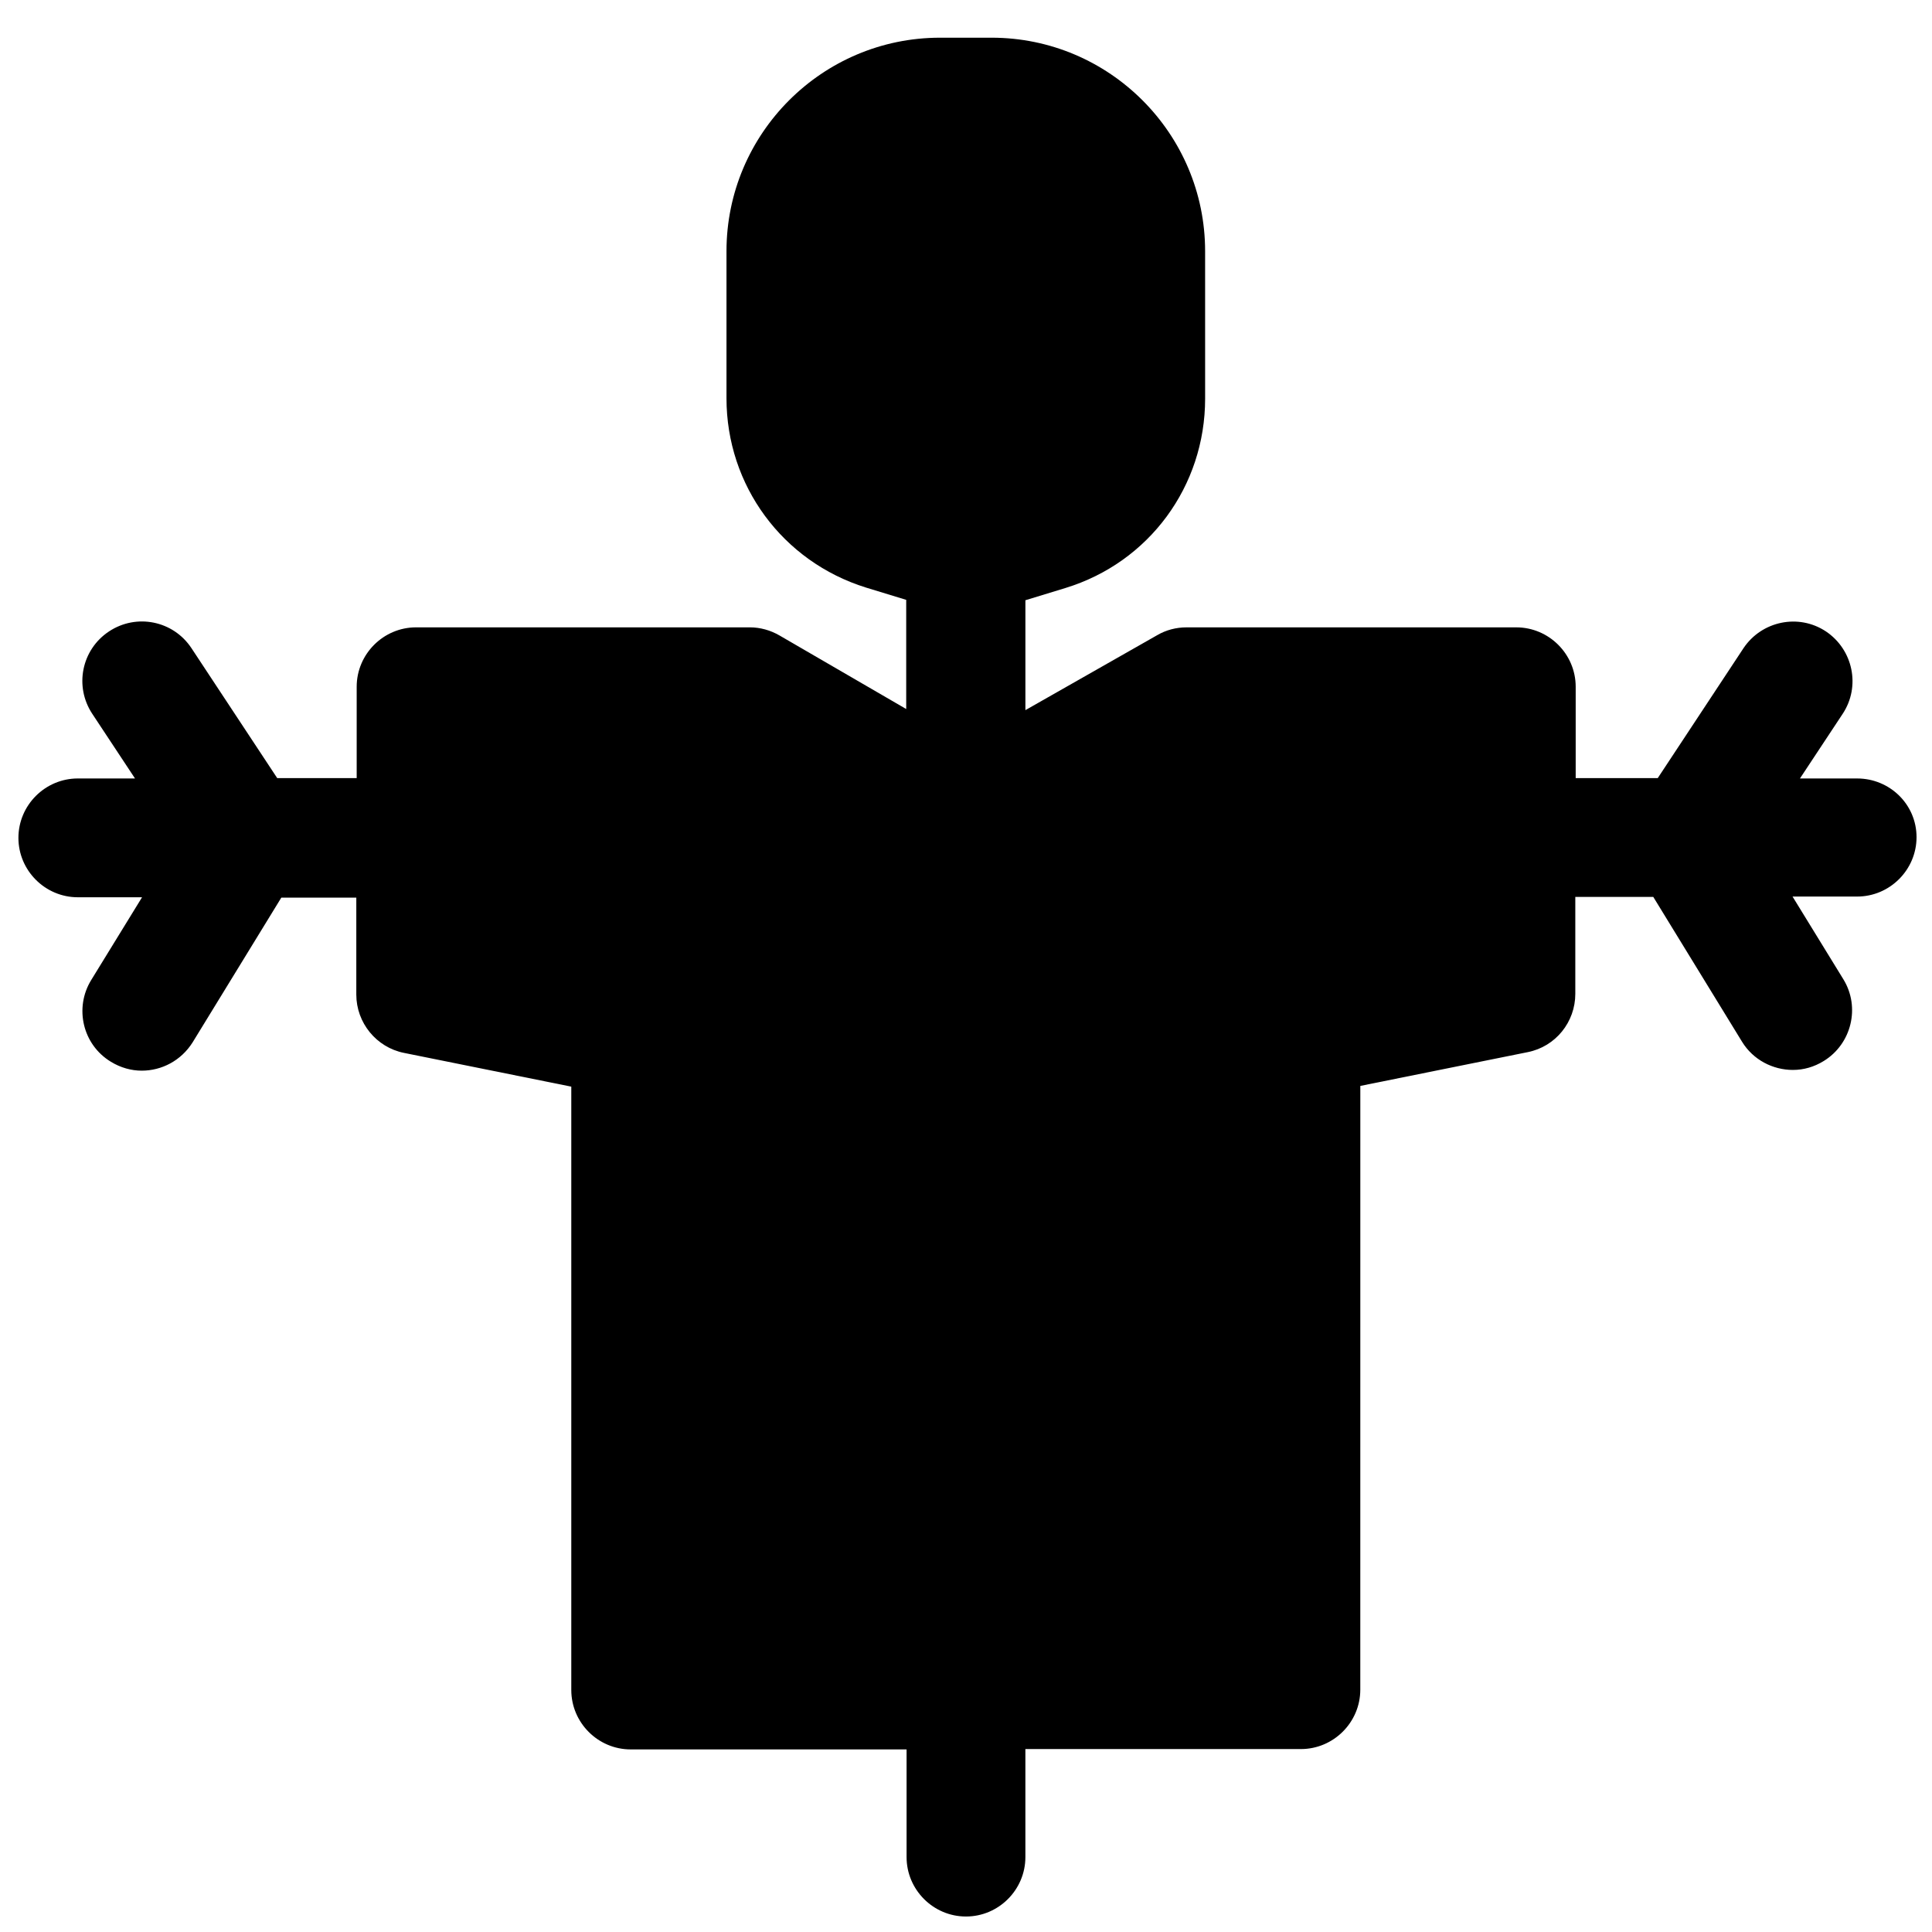 <?xml version="1.0" encoding="UTF-8"?>
<!-- Uploaded to: ICON Repo, www.svgrepo.com, Generator: ICON Repo Mixer Tools -->
<svg width="800px" height="800px" version="1.1" viewBox="144 144 512 512" xmlns="http://www.w3.org/2000/svg">
 <defs>
  <clipPath id="a">
   <path d="m148.09 153h503.81v498.9h-503.81z"/>
  </clipPath>
 </defs>
 <g clip-path="url(#a)">
  <path d="m636.16 350.3h-15.152l11.316-17.121c4.82-7.281 2.754-17.023-4.43-21.844-7.281-4.82-17.023-2.754-21.844 4.43l-22.73 34.441h-21.746v-24.207c0-8.66-7.086-15.742-15.742-15.742h-87.379c-2.754 0-5.41 0.688-7.773 2.066l-34.938 19.871v-29.125l10.629-3.246c22.141-6.789 37-26.961 37-50.184l-0.004-39.066c0-31.191-25.387-56.582-56.582-56.582h-13.676c-31.191 0-56.582 25.387-56.582 56.582v38.965c0 23.125 14.859 43.297 37 50.184l10.629 3.246v28.93l-33.555-19.48c-2.363-1.379-5.117-2.164-7.871-2.164h-88.461c-8.66 0-15.742 7.086-15.742 15.742v24.207h-21.062l-22.73-34.441c-4.82-7.281-14.562-9.25-21.844-4.43-7.281 4.82-9.25 14.562-4.43 21.844l11.316 17.121-15.152 0.004c-8.66 0-15.742 7.086-15.742 15.742 0 8.66 7.086 15.742 15.742 15.742h17.023l-13.48 21.941c-4.527 7.379-2.262 17.121 5.215 21.648 2.559 1.574 5.41 2.363 8.168 2.363 5.312 0 10.43-2.656 13.48-7.477l23.52-38.375h19.875v25.684c0 7.477 5.312 13.973 12.594 15.449l44.379 8.953v159.9c0 8.66 7.086 15.742 15.742 15.742l73.113 0.004v28.535c0 8.66 7.086 15.742 15.742 15.742 8.66 0 15.742-7.086 15.742-15.742v-28.633h73.012c8.66 0 15.742-7.086 15.742-15.742l0.008-160 44.379-8.953c7.379-1.477 12.594-7.969 12.594-15.449v-25.684h20.664l23.52 38.375c2.953 4.82 8.168 7.477 13.48 7.477 2.856 0 5.609-0.789 8.168-2.363 7.379-4.527 9.742-14.27 5.215-21.648l-13.48-21.941 17.121 0.004c8.66 0 15.742-7.086 15.742-15.742 0-8.66-7.082-15.551-15.742-15.551z"/>
 </g>
</svg>